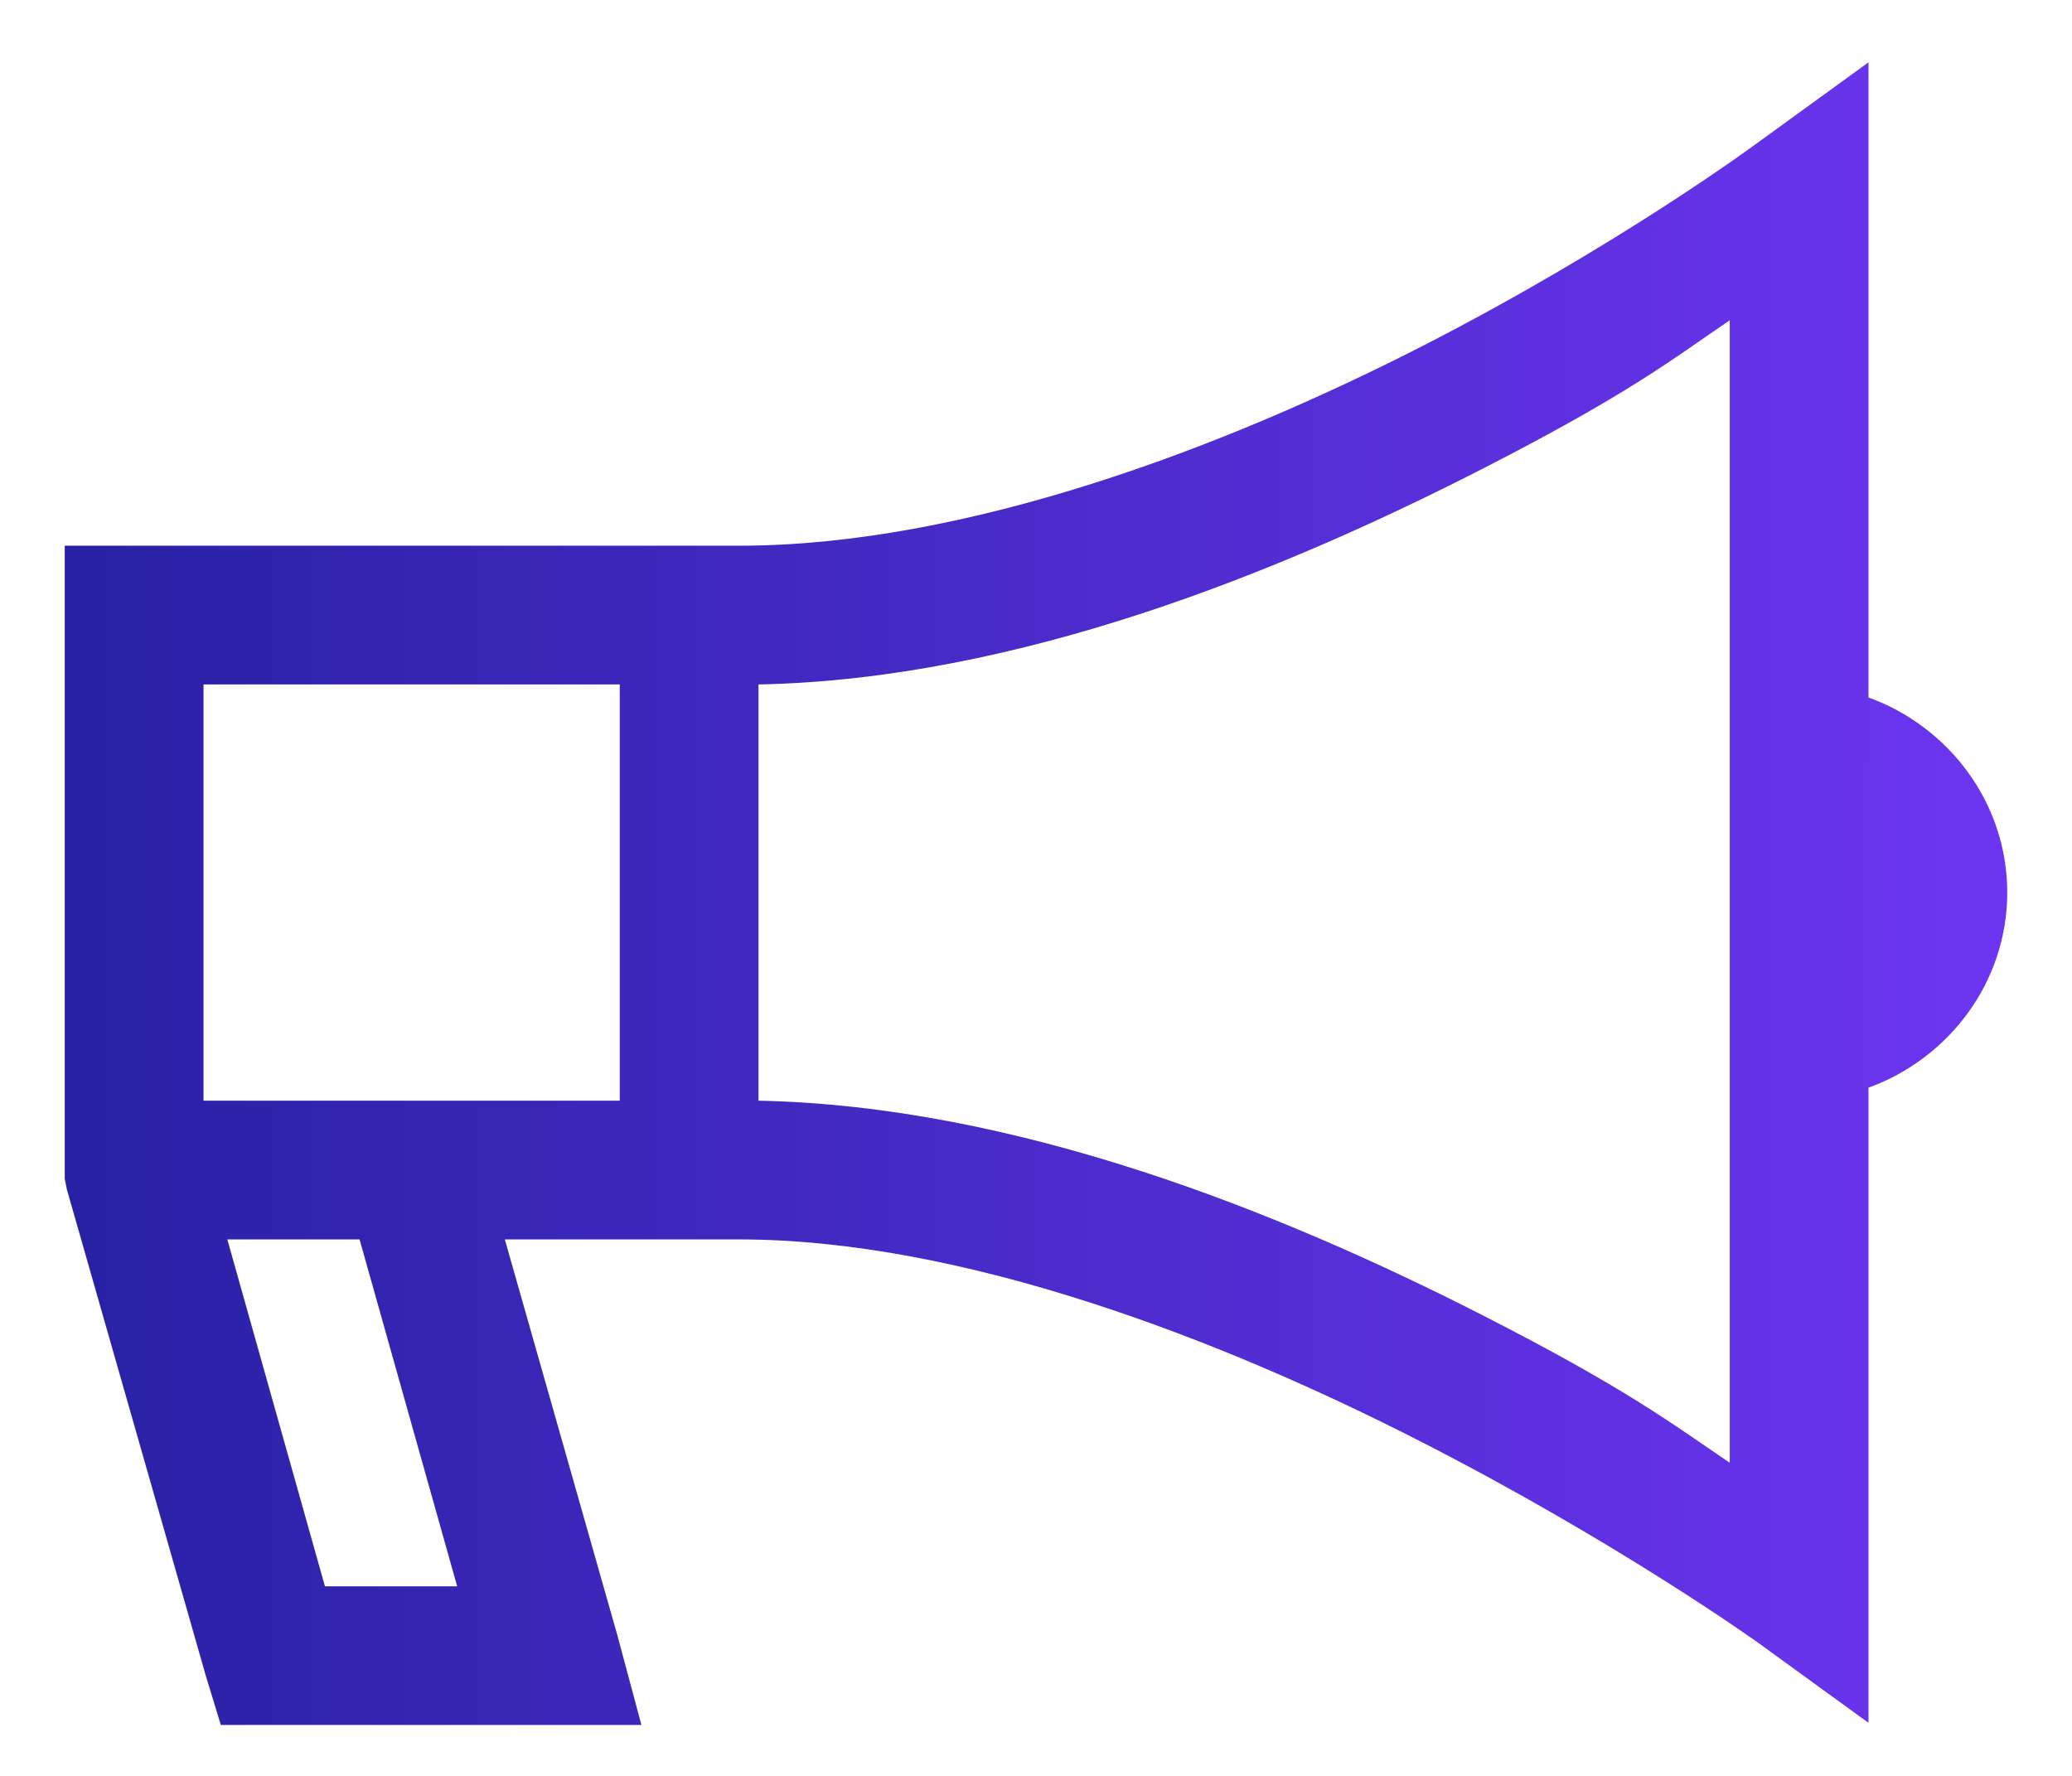 <svg width="28" height="24" viewBox="0 0 28 24" fill="none" xmlns="http://www.w3.org/2000/svg">
<path d="M25.25 0.842L23.756 1.926C23.756 1.926 21.892 3.31 19.215 4.68C16.538 6.049 13.052 7.375 9.986 7.375H0.875V15.93L0.904 16.076L2.779 22.639L2.984 23.312H8.668L8.346 22.111L6.822 16.75H9.986C13.011 16.75 16.498 18.101 19.186 19.475C21.874 20.848 23.756 22.199 23.756 22.199L25.25 23.283V14.699C26.334 14.307 27.125 13.275 27.125 12.062C27.125 10.85 26.334 9.818 25.25 9.426V0.842ZM23.375 4.328V19.768C22.599 19.244 21.983 18.768 20.035 17.775C17.281 16.369 13.725 14.945 10.25 14.875V9.25C13.758 9.18 17.318 7.727 20.064 6.32C22.009 5.324 22.606 4.852 23.375 4.328ZM2.75 9.25H8.375V14.875H2.75V9.25ZM3.072 16.75H4.859L6.178 21.438H4.391L3.072 16.75Z" fill="url(#paint0_linear_2663_5568)"/>
<defs>
<linearGradient id="paint0_linear_2663_5568" x1="0.875" y1="10.391" x2="27.125" y2="10.398" gradientUnits="userSpaceOnUse">
<stop stop-color="#2821A4"/>
<stop offset="1" stop-color="#6D35F1"/>
</linearGradient>
</defs>
</svg>
